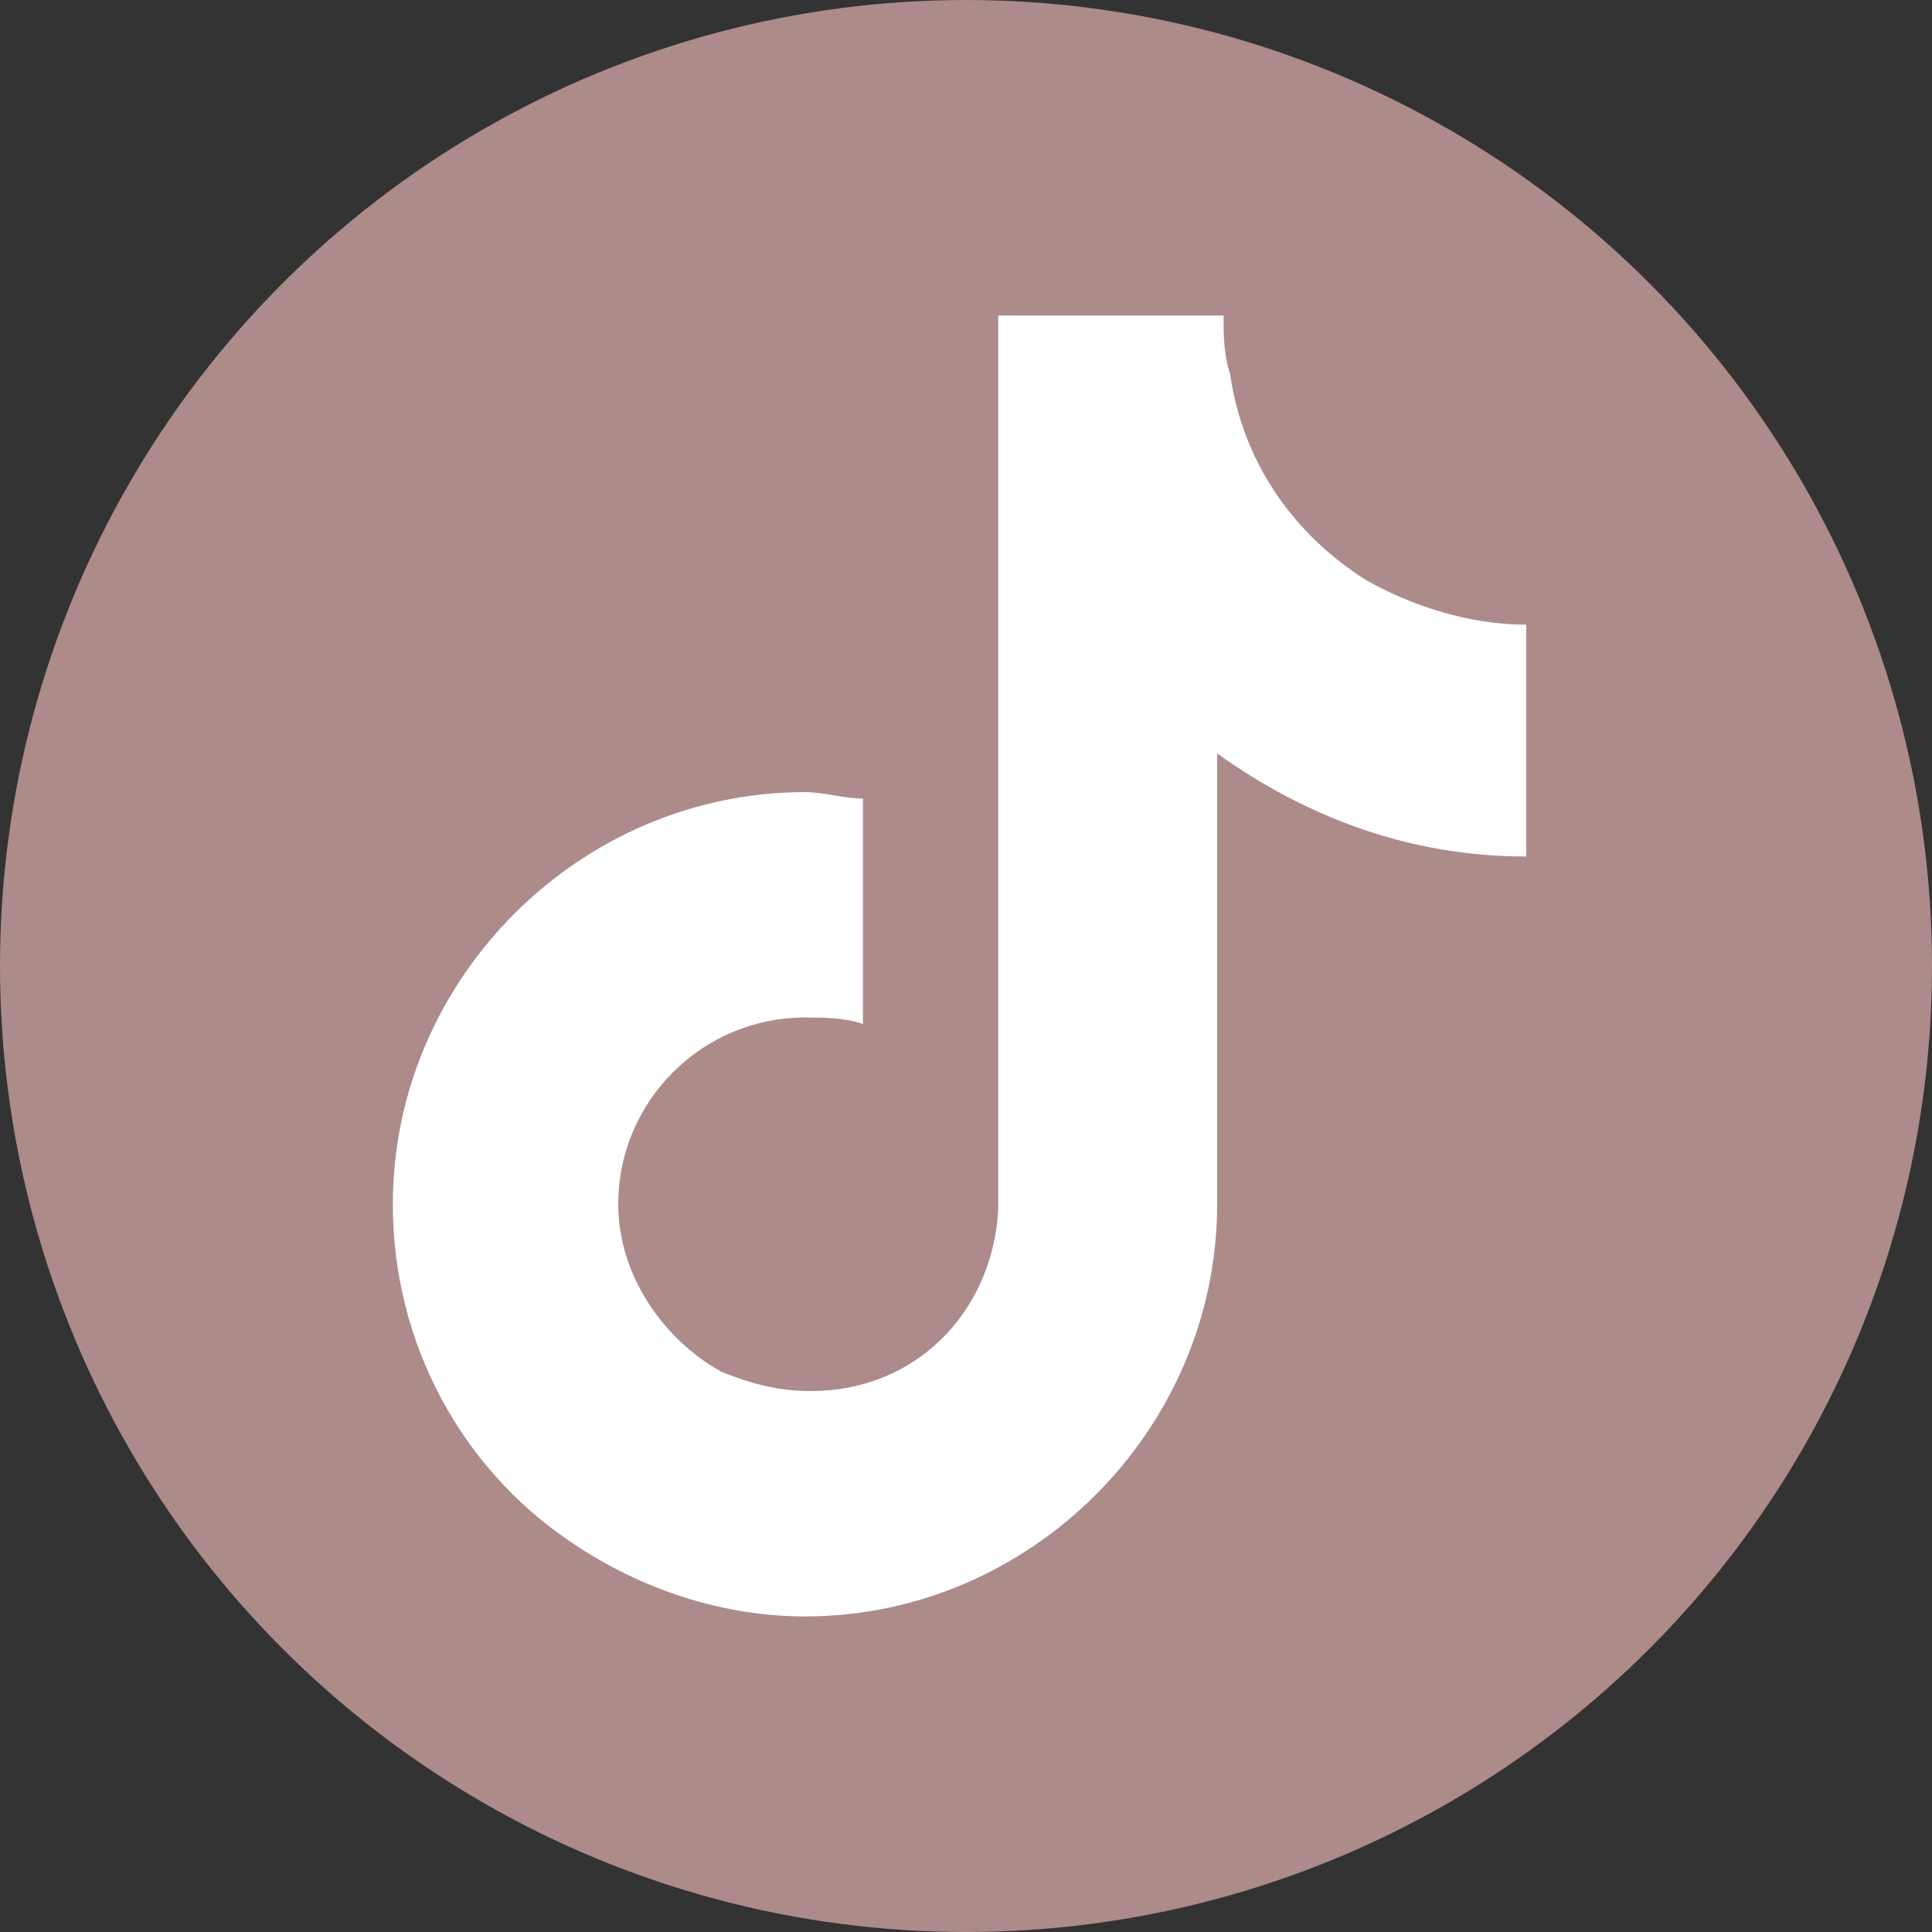 <?xml version="1.0" encoding="utf-8"?>
<!-- Generator: Adobe Illustrator 24.3.0, SVG Export Plug-In . SVG Version: 6.00 Build 0)  -->
<svg version="1.2" baseProfile="tiny" id="レイヤー_1"
	 xmlns="http://www.w3.org/2000/svg" xmlns:xlink="http://www.w3.org/1999/xlink" x="0px" y="0px" width="30px" height="30px"
	 viewBox="0 0 30 30" overflow="visible" xml:space="preserve">
<rect x="0" y="0" width="30" height="30" fill="#333333" stroke="none"/>
<circle fill="#AC8B8A" cx="15" cy="15" r="15"/>
<g>
	<g>
		<path fill="#FFFFFF" d="M21.2,9c-1.1-0.7-1.9-1.8-2.1-3.2C19,5.5,19,5.2,19,4.9h-3.5l0,13.9c-0.1,1.6-1.3,2.8-2.9,2.8
			c-0.5,0-0.9-0.1-1.4-0.3c-0.9-0.5-1.6-1.5-1.6-2.6c0-1.6,1.3-2.9,2.9-2.9c0.3,0,0.6,0,0.9,0.1v-2.7v-0.8c-0.3,0-0.6-0.1-0.9-0.1
			c-3.5,0-6.4,2.9-6.4,6.4c0,2.2,1.1,4.1,2.7,5.2c1,0.7,2.3,1.2,3.7,1.2c3.5,0,6.4-2.9,6.4-6.4v-7c1.4,1,3,1.6,4.8,1.6v-2.7V9.7
			C22.8,9.7,21.9,9.4,21.2,9z"/>
	</g>
</g>
</svg>
